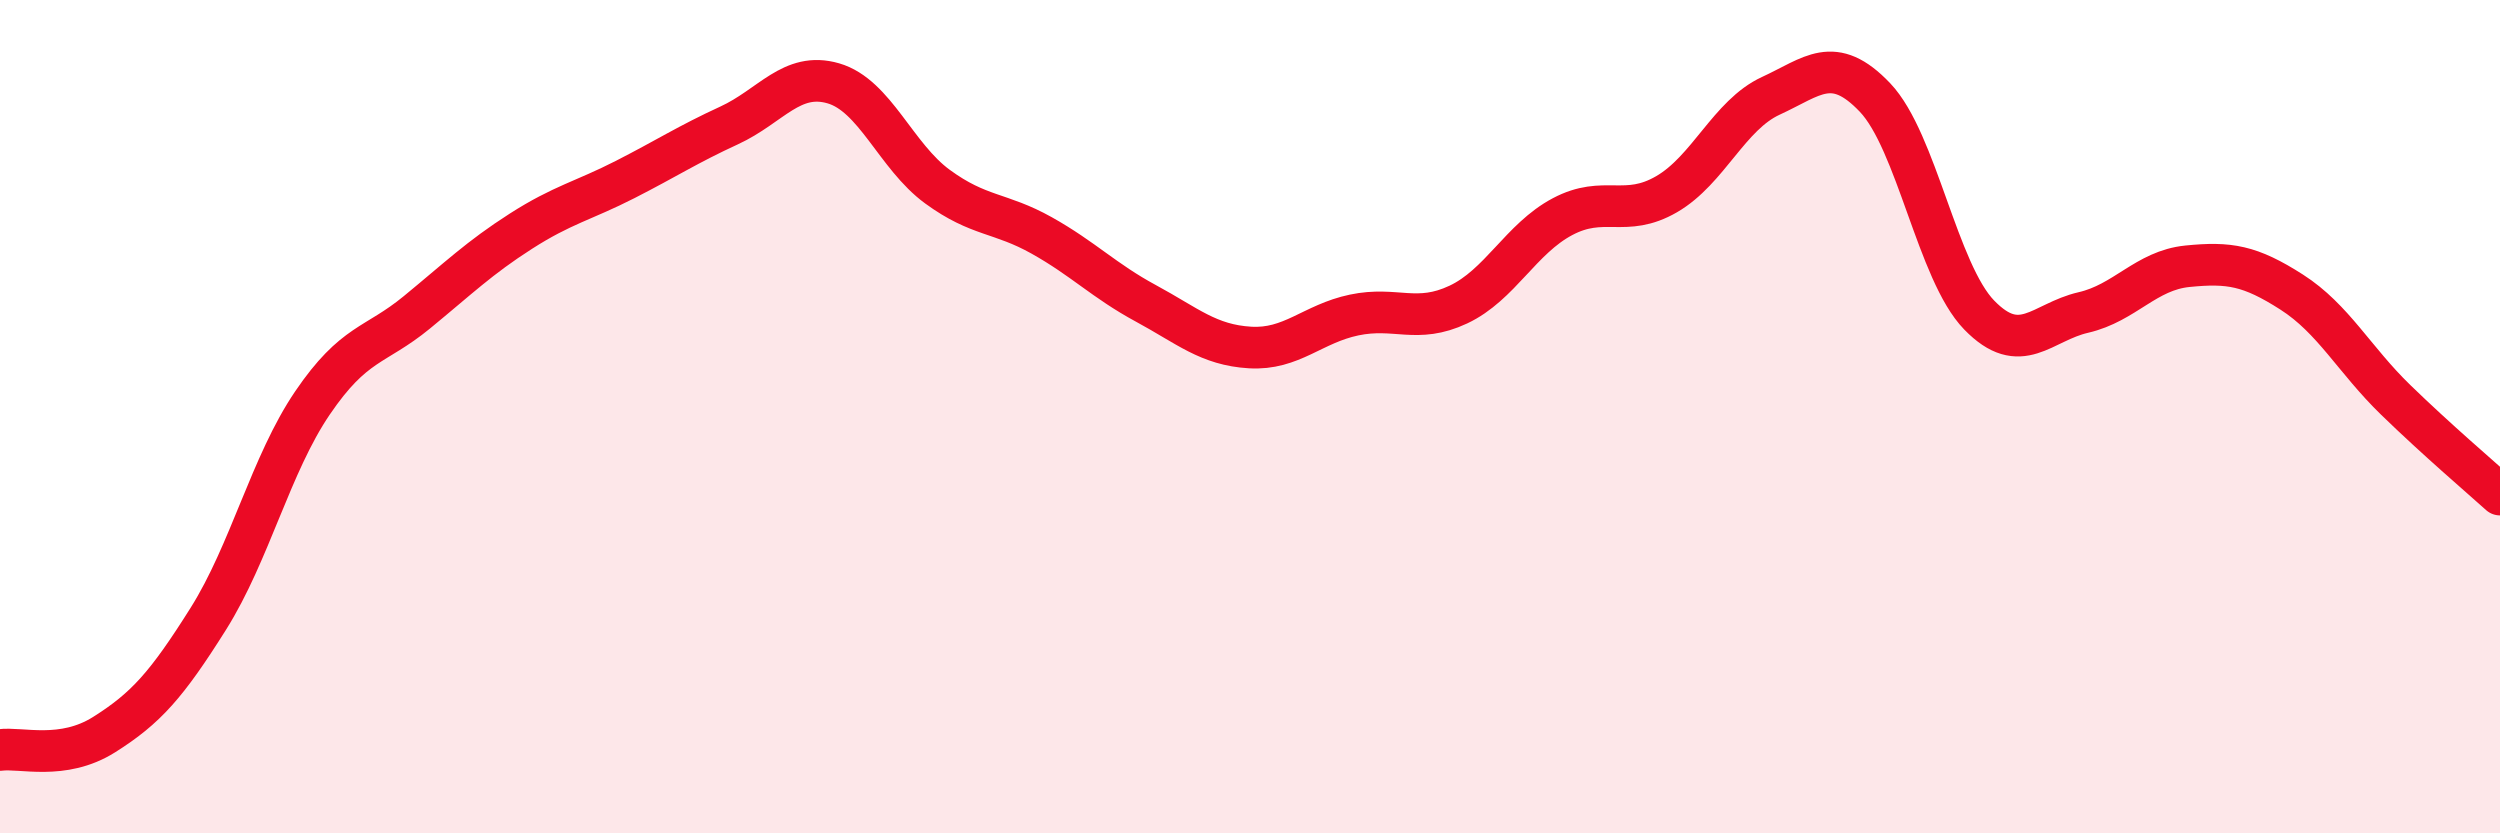 
    <svg width="60" height="20" viewBox="0 0 60 20" xmlns="http://www.w3.org/2000/svg">
      <path
        d="M 0,18 C 0.5,17.93 1.5,18.26 2.5,17.63 C 3.5,17 4,16.44 5,14.85 C 6,13.26 6.5,11.14 7.5,9.67 C 8.5,8.2 9,8.32 10,7.5 C 11,6.68 11.5,6.19 12.5,5.55 C 13.5,4.91 14,4.82 15,4.31 C 16,3.8 16.5,3.47 17.5,3.01 C 18.5,2.55 19,1.71 20,2 C 21,2.29 21.5,3.75 22.5,4.48 C 23.5,5.21 24,5.09 25,5.65 C 26,6.21 26.5,6.74 27.5,7.28 C 28.5,7.82 29,8.28 30,8.34 C 31,8.4 31.5,7.77 32.5,7.56 C 33.5,7.35 34,7.78 35,7.31 C 36,6.84 36.5,5.73 37.5,5.2 C 38.5,4.67 39,5.24 40,4.66 C 41,4.08 41.5,2.76 42.5,2.3 C 43.5,1.84 44,1.29 45,2.34 C 46,3.39 46.5,6.53 47.5,7.56 C 48.5,8.59 49,7.73 50,7.5 C 51,7.27 51.5,6.49 52.5,6.39 C 53.5,6.29 54,6.37 55,7.01 C 56,7.65 56.5,8.63 57.5,9.6 C 58.5,10.57 59.5,11.42 60,11.87L60 20L0 20Z"
        fill="#EB0A25"
        opacity="0.1"
        stroke-linecap="round"
        stroke-linejoin="round"
      />
      <path
        d="M 0,18 C 0.5,17.93 1.5,18.26 2.5,17.63 C 3.5,17 4,16.44 5,14.85 C 6,13.26 6.5,11.14 7.5,9.67 C 8.5,8.2 9,8.32 10,7.5 C 11,6.68 11.5,6.19 12.5,5.55 C 13.5,4.91 14,4.82 15,4.31 C 16,3.8 16.5,3.47 17.5,3.01 C 18.5,2.55 19,1.71 20,2 C 21,2.29 21.5,3.75 22.5,4.48 C 23.5,5.21 24,5.09 25,5.65 C 26,6.21 26.5,6.74 27.5,7.28 C 28.5,7.82 29,8.28 30,8.34 C 31,8.4 31.5,7.77 32.5,7.56 C 33.5,7.35 34,7.78 35,7.31 C 36,6.84 36.5,5.73 37.5,5.2 C 38.5,4.67 39,5.24 40,4.66 C 41,4.08 41.5,2.76 42.5,2.3 C 43.5,1.84 44,1.29 45,2.34 C 46,3.39 46.5,6.53 47.5,7.56 C 48.5,8.59 49,7.73 50,7.5 C 51,7.27 51.5,6.49 52.5,6.39 C 53.5,6.29 54,6.37 55,7.01 C 56,7.65 56.5,8.63 57.5,9.6 C 58.5,10.57 59.5,11.42 60,11.87"
        stroke="#EB0A25"
        stroke-width="1"
        fill="none"
        stroke-linecap="round"
        stroke-linejoin="round"
      />
    </svg>
  